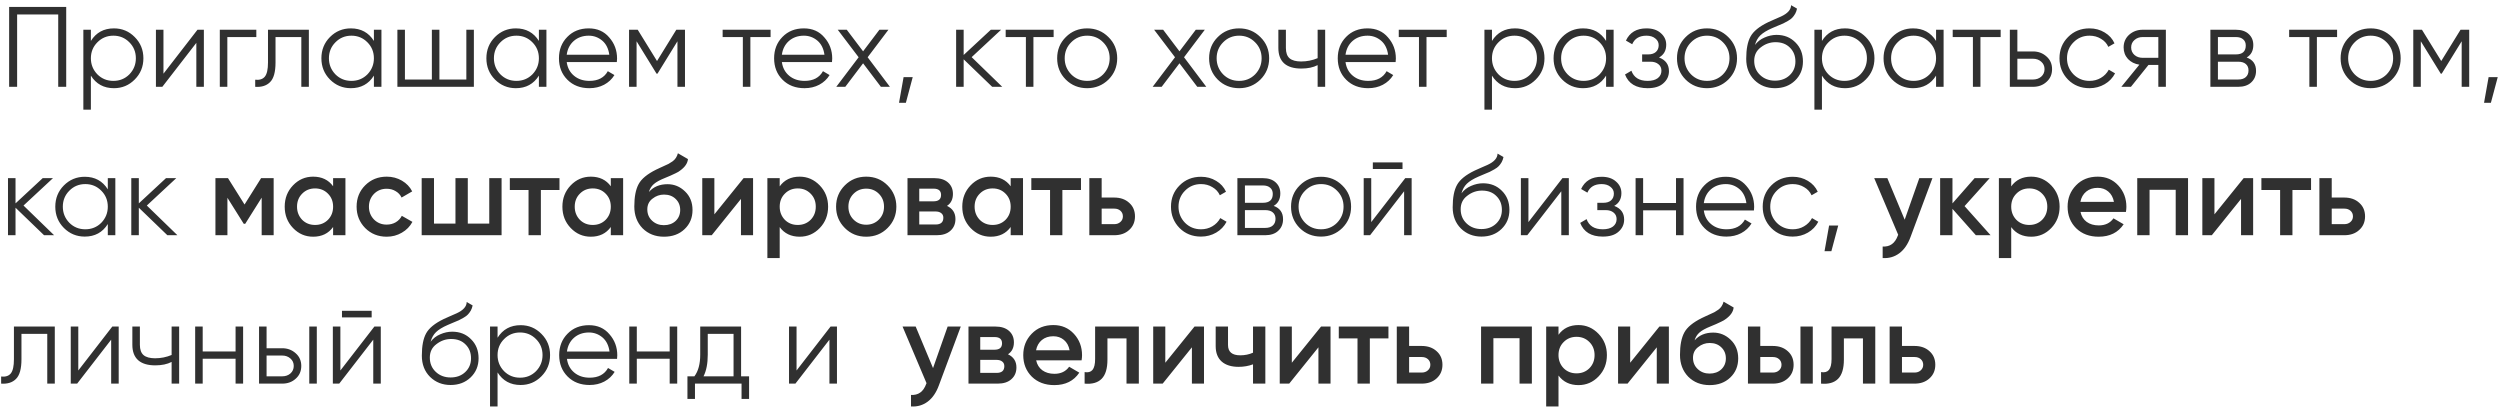 <?xml version="1.0" encoding="UTF-8"?> <svg xmlns="http://www.w3.org/2000/svg" width="438" height="72" viewBox="0 0 438 72" fill="none"> <path d="M1.6 1.211H11.6V15.211H10.2V2.531H3V15.211H1.6V1.211ZM19.963 4.971C21.39 4.971 22.603 5.478 23.603 6.491C24.616 7.505 25.123 8.745 25.123 10.211C25.123 11.678 24.616 12.918 23.603 13.931C22.603 14.944 21.39 15.451 19.963 15.451C18.19 15.451 16.843 14.718 15.923 13.251V19.211H14.603V5.211H15.923V7.171C16.843 5.705 18.19 4.971 19.963 4.971ZM17.063 13.031C17.823 13.791 18.756 14.171 19.863 14.171C20.97 14.171 21.903 13.791 22.663 13.031C23.423 12.245 23.803 11.305 23.803 10.211C23.803 9.105 23.423 8.171 22.663 7.411C21.903 6.638 20.97 6.251 19.863 6.251C18.756 6.251 17.823 6.638 17.063 7.411C16.303 8.171 15.923 9.105 15.923 10.211C15.923 11.305 16.303 12.245 17.063 13.031ZM28.638 12.911L34.598 5.211H35.718V15.211H34.398V7.511L28.438 15.211H27.318V5.211H28.638V12.911ZM38.509 5.211H44.909V6.491H39.829V15.211H38.509V5.211ZM46.952 5.211H54.112V15.211H52.792V6.491H48.272V10.951C48.272 12.618 47.952 13.764 47.312 14.391C46.685 15.018 45.818 15.291 44.712 15.211V13.971C45.485 14.051 46.052 13.864 46.412 13.411C46.772 12.958 46.952 12.138 46.952 10.951V5.211ZM65.508 7.171V5.211H66.828V15.211H65.508V13.251C64.588 14.718 63.241 15.451 61.468 15.451C60.041 15.451 58.821 14.944 57.808 13.931C56.808 12.918 56.308 11.678 56.308 10.211C56.308 8.745 56.808 7.505 57.808 6.491C58.821 5.478 60.041 4.971 61.468 4.971C63.241 4.971 64.588 5.705 65.508 7.171ZM58.768 13.031C59.528 13.791 60.461 14.171 61.568 14.171C62.675 14.171 63.608 13.791 64.368 13.031C65.128 12.245 65.508 11.305 65.508 10.211C65.508 9.105 65.128 8.171 64.368 7.411C63.608 6.638 62.675 6.251 61.568 6.251C60.461 6.251 59.528 6.638 58.768 7.411C58.008 8.171 57.628 9.105 57.628 10.211C57.628 11.305 58.008 12.245 58.768 13.031ZM81.703 13.931V5.211H83.023V15.211H69.623V5.211H70.943V13.931H75.663V5.211H76.983V13.931H81.703ZM94.414 7.171V5.211H95.734V15.211H94.414V13.251C93.494 14.718 92.147 15.451 90.374 15.451C88.947 15.451 87.727 14.944 86.714 13.931C85.714 12.918 85.214 11.678 85.214 10.211C85.214 8.745 85.714 7.505 86.714 6.491C87.727 5.478 88.947 4.971 90.374 4.971C92.147 4.971 93.494 5.705 94.414 7.171ZM87.674 13.031C88.434 13.791 89.367 14.171 90.474 14.171C91.581 14.171 92.514 13.791 93.274 13.031C94.034 12.245 94.414 11.305 94.414 10.211C94.414 9.105 94.034 8.171 93.274 7.411C92.514 6.638 91.581 6.251 90.474 6.251C89.367 6.251 88.434 6.638 87.674 7.411C86.914 8.171 86.534 9.105 86.534 10.211C86.534 11.305 86.914 12.245 87.674 13.031ZM103.149 4.971C104.642 4.971 105.836 5.498 106.729 6.551C107.649 7.591 108.109 8.825 108.109 10.251C108.109 10.318 108.096 10.524 108.069 10.871H99.289C99.422 11.871 99.849 12.671 100.569 13.271C101.289 13.871 102.189 14.171 103.269 14.171C104.789 14.171 105.862 13.604 106.489 12.471L107.649 13.151C107.209 13.871 106.602 14.438 105.829 14.851C105.069 15.251 104.209 15.451 103.249 15.451C101.676 15.451 100.396 14.958 99.409 13.971C98.422 12.985 97.929 11.731 97.929 10.211C97.929 8.705 98.416 7.458 99.389 6.471C100.362 5.471 101.616 4.971 103.149 4.971ZM103.149 6.251C102.109 6.251 101.236 6.558 100.529 7.171C99.836 7.785 99.422 8.591 99.289 9.591H106.749C106.602 8.525 106.196 7.705 105.529 7.131C104.836 6.545 104.042 6.251 103.149 6.251ZM118.489 5.211H120.009V15.211H118.689V7.231L115.189 12.911H115.029L111.529 7.231V15.211H110.209V5.211H111.729L115.109 10.691L118.489 5.211ZM126.606 5.211H135.006V6.491H131.466V15.211H130.146V6.491H126.606V5.211ZM140.844 4.971C142.338 4.971 143.531 5.498 144.424 6.551C145.344 7.591 145.804 8.825 145.804 10.251C145.804 10.318 145.791 10.524 145.764 10.871H136.984C137.118 11.871 137.544 12.671 138.264 13.271C138.984 13.871 139.884 14.171 140.964 14.171C142.484 14.171 143.558 13.604 144.184 12.471L145.344 13.151C144.904 13.871 144.298 14.438 143.524 14.851C142.764 15.251 141.904 15.451 140.944 15.451C139.371 15.451 138.091 14.958 137.104 13.971C136.118 12.985 135.624 11.731 135.624 10.211C135.624 8.705 136.111 7.458 137.084 6.471C138.058 5.471 139.311 4.971 140.844 4.971ZM140.844 6.251C139.804 6.251 138.931 6.558 138.224 7.171C137.531 7.785 137.118 8.591 136.984 9.591H144.444C144.298 8.525 143.891 7.705 143.224 7.131C142.531 6.545 141.738 6.251 140.844 6.251ZM152.013 10.031L155.913 15.211H154.333L151.213 11.091L148.093 15.211H146.513L150.433 10.031L146.773 5.211H148.353L151.213 8.991L154.073 5.211H155.653L152.013 10.031ZM158.309 13.511H159.909L158.709 18.011H157.509L158.309 13.511ZM170.233 10.011L175.593 15.211H173.833L168.833 10.391V15.211H167.513V5.211H168.833V9.631L173.593 5.211H175.393L170.233 10.011ZM176.196 5.211H184.596V6.491H181.056V15.211H179.736V6.491H176.196V5.211ZM194.194 13.951C193.167 14.951 191.927 15.451 190.474 15.451C188.994 15.451 187.747 14.951 186.734 13.951C185.721 12.938 185.214 11.691 185.214 10.211C185.214 8.731 185.721 7.491 186.734 6.491C187.747 5.478 188.994 4.971 190.474 4.971C191.941 4.971 193.181 5.478 194.194 6.491C195.221 7.491 195.734 8.731 195.734 10.211C195.734 11.678 195.221 12.925 194.194 13.951ZM187.674 13.031C188.434 13.791 189.367 14.171 190.474 14.171C191.581 14.171 192.514 13.791 193.274 13.031C194.034 12.245 194.414 11.305 194.414 10.211C194.414 9.105 194.034 8.171 193.274 7.411C192.514 6.638 191.581 6.251 190.474 6.251C189.367 6.251 188.434 6.638 187.674 7.411C186.914 8.171 186.534 9.105 186.534 10.211C186.534 11.305 186.914 12.245 187.674 13.031ZM207.443 10.031L211.343 15.211H209.763L206.643 11.091L203.523 15.211H201.943L205.863 10.031L202.203 5.211H203.783L206.643 8.991L209.503 5.211H211.083L207.443 10.031ZM220.815 13.951C219.788 14.951 218.548 15.451 217.095 15.451C215.615 15.451 214.368 14.951 213.355 13.951C212.342 12.938 211.835 11.691 211.835 10.211C211.835 8.731 212.342 7.491 213.355 6.491C214.368 5.478 215.615 4.971 217.095 4.971C218.562 4.971 219.802 5.478 220.815 6.491C221.842 7.491 222.355 8.731 222.355 10.211C222.355 11.678 221.842 12.925 220.815 13.951ZM214.295 13.031C215.055 13.791 215.988 14.171 217.095 14.171C218.202 14.171 219.135 13.791 219.895 13.031C220.655 12.245 221.035 11.305 221.035 10.211C221.035 9.105 220.655 8.171 219.895 7.411C219.135 6.638 218.202 6.251 217.095 6.251C215.988 6.251 215.055 6.638 214.295 7.411C213.535 8.171 213.155 9.105 213.155 10.211C213.155 11.305 213.535 12.245 214.295 13.031ZM230.849 10.191V5.211H232.169V15.211H230.849V11.411C230.075 11.811 229.122 12.011 227.989 12.011C226.669 12.011 225.669 11.711 224.989 11.111C224.309 10.498 223.969 9.598 223.969 8.411V5.211H225.289V8.411C225.289 9.238 225.502 9.838 225.929 10.211C226.369 10.585 227.042 10.771 227.949 10.771C228.962 10.771 229.929 10.578 230.849 10.191ZM239.594 4.971C241.088 4.971 242.281 5.498 243.174 6.551C244.094 7.591 244.554 8.825 244.554 10.251C244.554 10.318 244.541 10.524 244.514 10.871H235.734C235.868 11.871 236.294 12.671 237.014 13.271C237.734 13.871 238.634 14.171 239.714 14.171C241.234 14.171 242.308 13.604 242.934 12.471L244.094 13.151C243.654 13.871 243.048 14.438 242.274 14.851C241.514 15.251 240.654 15.451 239.694 15.451C238.121 15.451 236.841 14.958 235.854 13.971C234.868 12.985 234.374 11.731 234.374 10.211C234.374 8.705 234.861 7.458 235.834 6.471C236.808 5.471 238.061 4.971 239.594 4.971ZM239.594 6.251C238.554 6.251 237.681 6.558 236.974 7.171C236.281 7.785 235.868 8.591 235.734 9.591H243.194C243.048 8.525 242.641 7.705 241.974 7.131C241.281 6.545 240.488 6.251 239.594 6.251ZM245.063 5.211H253.463V6.491H249.923V15.211H248.603V6.491H245.063V5.211ZM265.432 4.971C266.859 4.971 268.072 5.478 269.072 6.491C270.085 7.505 270.592 8.745 270.592 10.211C270.592 11.678 270.085 12.918 269.072 13.931C268.072 14.944 266.859 15.451 265.432 15.451C263.659 15.451 262.312 14.718 261.392 13.251V19.211H260.072V5.211H261.392V7.171C262.312 5.705 263.659 4.971 265.432 4.971ZM262.532 13.031C263.292 13.791 264.225 14.171 265.332 14.171C266.439 14.171 267.372 13.791 268.132 13.031C268.892 12.245 269.272 11.305 269.272 10.211C269.272 9.105 268.892 8.171 268.132 7.411C267.372 6.638 266.439 6.251 265.332 6.251C264.225 6.251 263.292 6.638 262.532 7.411C261.772 8.171 261.392 9.105 261.392 10.211C261.392 11.305 261.772 12.245 262.532 13.031ZM281.387 7.171V5.211H282.707V15.211H281.387V13.251C280.467 14.718 279.12 15.451 277.347 15.451C275.92 15.451 274.7 14.944 273.687 13.931C272.687 12.918 272.187 11.678 272.187 10.211C272.187 8.745 272.687 7.505 273.687 6.491C274.7 5.478 275.92 4.971 277.347 4.971C279.12 4.971 280.467 5.705 281.387 7.171ZM274.647 13.031C275.407 13.791 276.34 14.171 277.447 14.171C278.553 14.171 279.487 13.791 280.247 13.031C281.007 12.245 281.387 11.305 281.387 10.211C281.387 9.105 281.007 8.171 280.247 7.411C279.487 6.638 278.553 6.251 277.447 6.251C276.34 6.251 275.407 6.638 274.647 7.411C273.887 8.171 273.507 9.105 273.507 10.211C273.507 11.305 273.887 12.245 274.647 13.031ZM290.662 10.071C291.822 10.511 292.402 11.311 292.402 12.471C292.402 13.311 292.075 14.018 291.422 14.591C290.795 15.165 289.875 15.451 288.662 15.451C286.635 15.451 285.315 14.651 284.702 13.051L285.822 12.391C286.248 13.578 287.195 14.171 288.662 14.171C289.422 14.171 290.015 14.011 290.442 13.691C290.868 13.358 291.082 12.925 291.082 12.391C291.082 11.911 290.908 11.531 290.562 11.251C290.215 10.958 289.748 10.811 289.162 10.811H287.702V9.531H288.762C289.335 9.531 289.782 9.391 290.102 9.111C290.435 8.818 290.602 8.418 290.602 7.911C290.602 7.431 290.402 7.038 290.002 6.731C289.615 6.411 289.102 6.251 288.462 6.251C287.222 6.251 286.388 6.751 285.962 7.751L284.862 7.111C285.528 5.685 286.728 4.971 288.462 4.971C289.528 4.971 290.368 5.251 290.982 5.811C291.608 6.358 291.922 7.031 291.922 7.831C291.922 8.858 291.502 9.605 290.662 10.071ZM302.788 13.951C301.761 14.951 300.521 15.451 299.068 15.451C297.588 15.451 296.341 14.951 295.328 13.951C294.314 12.938 293.808 11.691 293.808 10.211C293.808 8.731 294.314 7.491 295.328 6.491C296.341 5.478 297.588 4.971 299.068 4.971C300.534 4.971 301.774 5.478 302.788 6.491C303.814 7.491 304.328 8.731 304.328 10.211C304.328 11.678 303.814 12.925 302.788 13.951ZM296.268 13.031C297.028 13.791 297.961 14.171 299.068 14.171C300.174 14.171 301.108 13.791 301.868 13.031C302.628 12.245 303.008 11.305 303.008 10.211C303.008 9.105 302.628 8.171 301.868 7.411C301.108 6.638 300.174 6.251 299.068 6.251C297.961 6.251 297.028 6.638 296.268 7.411C295.508 8.171 295.128 9.105 295.128 10.211C295.128 11.305 295.508 12.245 296.268 13.031ZM310.977 15.451C309.55 15.451 308.35 14.978 307.377 14.031C306.417 13.071 305.937 11.831 305.937 10.311C305.937 8.605 306.19 7.298 306.697 6.391C307.203 5.471 308.23 4.638 309.777 3.891C310.27 3.665 310.657 3.491 310.937 3.371C311.403 3.185 311.77 3.025 312.037 2.891C313.197 2.358 313.783 1.698 313.797 0.911L314.837 1.511C314.77 1.845 314.663 2.145 314.517 2.411C314.343 2.705 314.17 2.938 313.997 3.111C313.837 3.285 313.583 3.471 313.237 3.671C313.01 3.805 312.737 3.951 312.417 4.111L311.417 4.531L310.477 4.931C309.557 5.331 308.87 5.751 308.417 6.191C307.977 6.618 307.663 7.178 307.477 7.871C307.903 7.298 308.463 6.865 309.157 6.571C309.85 6.265 310.55 6.111 311.257 6.111C312.59 6.111 313.69 6.551 314.557 7.431C315.437 8.298 315.877 9.411 315.877 10.771C315.877 12.118 315.41 13.238 314.477 14.131C313.557 15.011 312.39 15.451 310.977 15.451ZM308.377 13.151C309.07 13.805 309.937 14.131 310.977 14.131C312.017 14.131 312.87 13.818 313.537 13.191C314.217 12.551 314.557 11.745 314.557 10.771C314.557 9.785 314.237 8.978 313.597 8.351C312.97 7.711 312.13 7.391 311.077 7.391C310.13 7.391 309.27 7.691 308.497 8.291C307.723 8.865 307.337 9.651 307.337 10.651C307.337 11.665 307.683 12.498 308.377 13.151ZM323.244 4.971C324.671 4.971 325.884 5.478 326.884 6.491C327.898 7.505 328.404 8.745 328.404 10.211C328.404 11.678 327.898 12.918 326.884 13.931C325.884 14.944 324.671 15.451 323.244 15.451C321.471 15.451 320.124 14.718 319.204 13.251V19.211H317.884V5.211H319.204V7.171C320.124 5.705 321.471 4.971 323.244 4.971ZM320.344 13.031C321.104 13.791 322.038 14.171 323.144 14.171C324.251 14.171 325.184 13.791 325.944 13.031C326.704 12.245 327.084 11.305 327.084 10.211C327.084 9.105 326.704 8.171 325.944 7.411C325.184 6.638 324.251 6.251 323.144 6.251C322.038 6.251 321.104 6.638 320.344 7.411C319.584 8.171 319.204 9.105 319.204 10.211C319.204 11.305 319.584 12.245 320.344 13.031ZM339.199 7.171V5.211H340.519V15.211H339.199V13.251C338.279 14.718 336.933 15.451 335.159 15.451C333.733 15.451 332.513 14.944 331.499 13.931C330.499 12.918 329.999 11.678 329.999 10.211C329.999 8.745 330.499 7.505 331.499 6.491C332.513 5.478 333.733 4.971 335.159 4.971C336.933 4.971 338.279 5.705 339.199 7.171ZM332.459 13.031C333.219 13.791 334.153 14.171 335.259 14.171C336.366 14.171 337.299 13.791 338.059 13.031C338.819 12.245 339.199 11.305 339.199 10.211C339.199 9.105 338.819 8.171 338.059 7.411C337.299 6.638 336.366 6.251 335.259 6.251C334.153 6.251 333.219 6.638 332.459 7.411C331.699 8.171 331.319 9.105 331.319 10.211C331.319 11.305 331.699 12.245 332.459 13.031ZM342.114 5.211H350.514V6.491H346.974V15.211H345.654V6.491H342.114V5.211ZM353.443 9.011H356.183C357.103 9.011 357.889 9.305 358.543 9.891C359.196 10.464 359.523 11.204 359.523 12.111C359.523 13.031 359.196 13.778 358.543 14.351C357.916 14.925 357.129 15.211 356.183 15.211H352.123V5.211H353.443V9.011ZM353.443 13.931H356.183C356.756 13.931 357.236 13.764 357.623 13.431C358.009 13.085 358.203 12.645 358.203 12.111C358.203 11.578 358.009 11.145 357.623 10.811C357.236 10.464 356.756 10.291 356.183 10.291H353.443V13.931ZM366.08 15.451C364.573 15.451 363.32 14.951 362.32 13.951C361.32 12.925 360.82 11.678 360.82 10.211C360.82 8.731 361.32 7.491 362.32 6.491C363.32 5.478 364.573 4.971 366.08 4.971C367.066 4.971 367.953 5.211 368.74 5.691C369.526 6.158 370.1 6.791 370.46 7.591L369.38 8.211C369.113 7.611 368.68 7.138 368.08 6.791C367.493 6.431 366.826 6.251 366.08 6.251C364.973 6.251 364.04 6.638 363.28 7.411C362.52 8.171 362.14 9.105 362.14 10.211C362.14 11.305 362.52 12.245 363.28 13.031C364.04 13.791 364.973 14.171 366.08 14.171C366.813 14.171 367.473 13.998 368.06 13.651C368.66 13.305 369.126 12.825 369.46 12.211L370.56 12.851C370.146 13.651 369.54 14.284 368.74 14.751C367.94 15.218 367.053 15.451 366.08 15.451ZM375.399 5.211H379.459V15.211H378.139V11.371H376.419L373.339 15.211H371.659L374.819 11.331C374.006 11.211 373.339 10.878 372.819 10.331C372.313 9.771 372.059 9.098 372.059 8.311C372.059 7.418 372.379 6.678 373.019 6.091C373.686 5.505 374.479 5.211 375.399 5.211ZM375.399 10.131H378.139V6.491H375.399C374.826 6.491 374.346 6.665 373.959 7.011C373.573 7.345 373.379 7.778 373.379 8.311C373.379 8.845 373.573 9.285 373.959 9.631C374.346 9.965 374.826 10.131 375.399 10.131ZM393.619 10.071C394.713 10.471 395.259 11.251 395.259 12.411C395.259 13.238 394.979 13.911 394.419 14.431C393.873 14.951 393.106 15.211 392.119 15.211H387.259V5.211H391.719C392.679 5.211 393.426 5.458 393.959 5.951C394.506 6.445 394.779 7.091 394.779 7.891C394.779 8.891 394.393 9.618 393.619 10.071ZM391.719 6.491H388.579V9.531H391.719C392.879 9.531 393.459 9.011 393.459 7.971C393.459 7.505 393.306 7.145 392.999 6.891C392.706 6.625 392.279 6.491 391.719 6.491ZM388.579 13.931H392.119C392.706 13.931 393.153 13.791 393.459 13.511C393.779 13.231 393.939 12.838 393.939 12.331C393.939 11.851 393.779 11.478 393.459 11.211C393.153 10.944 392.706 10.811 392.119 10.811H388.579V13.931ZM401.059 5.211H409.459V6.491H405.919V15.211H404.599V6.491H401.059V5.211ZM419.057 13.951C418.031 14.951 416.791 15.451 415.337 15.451C413.857 15.451 412.611 14.951 411.597 13.951C410.584 12.938 410.077 11.691 410.077 10.211C410.077 8.731 410.584 7.491 411.597 6.491C412.611 5.478 413.857 4.971 415.337 4.971C416.804 4.971 418.044 5.478 419.057 6.491C420.084 7.491 420.597 8.731 420.597 10.211C420.597 11.678 420.084 12.925 419.057 13.951ZM412.537 13.031C413.297 13.791 414.231 14.171 415.337 14.171C416.444 14.171 417.377 13.791 418.137 13.031C418.897 12.245 419.277 11.305 419.277 10.211C419.277 9.105 418.897 8.171 418.137 7.411C417.377 6.638 416.444 6.251 415.337 6.251C414.231 6.251 413.297 6.638 412.537 7.411C411.777 8.171 411.397 9.105 411.397 10.211C411.397 11.305 411.777 12.245 412.537 13.031ZM431.086 5.211H432.606V15.211H431.286V7.231L427.786 12.911H427.626L424.126 7.231V15.211H422.806V5.211H424.326L427.706 10.691L431.086 5.211ZM436.004 13.511H437.604L436.404 18.011H435.204L436.004 13.511ZM4.12 36.011L9.48 41.211H7.72L2.72 36.391V41.211H1.4V31.211H2.72V35.631L7.48 31.211H9.28L4.12 36.011ZM18.887 33.171V31.211H20.207V41.211H18.887V39.251C17.967 40.718 16.62 41.451 14.847 41.451C13.42 41.451 12.2 40.944 11.187 39.931C10.187 38.918 9.687 37.678 9.687 36.211C9.687 34.745 10.187 33.505 11.187 32.491C12.2 31.478 13.42 30.971 14.847 30.971C16.62 30.971 17.967 31.704 18.887 33.171ZM12.147 39.031C12.907 39.791 13.84 40.171 14.947 40.171C16.053 40.171 16.987 39.791 17.747 39.031C18.507 38.245 18.887 37.304 18.887 36.211C18.887 35.105 18.507 34.171 17.747 33.411C16.987 32.638 16.053 32.251 14.947 32.251C13.84 32.251 12.907 32.638 12.147 33.411C11.387 34.171 11.007 35.105 11.007 36.211C11.007 37.304 11.387 38.245 12.147 39.031ZM25.722 36.011L31.082 41.211H29.322L24.322 36.391V41.211H23.002V31.211H24.322V35.631L29.082 31.211H30.882L25.722 36.011ZM45.744 31.211H47.944V41.211H45.844V34.631L42.964 39.211H42.704L39.844 34.651V41.211H37.744V31.211H39.944L42.844 35.831L45.744 31.211ZM58.36 32.631V31.211H60.52V41.211H58.36V39.771C57.546 40.904 56.38 41.471 54.86 41.471C53.486 41.471 52.313 40.965 51.34 39.951C50.366 38.938 49.88 37.691 49.88 36.211C49.88 34.731 50.366 33.484 51.34 32.471C52.313 31.458 53.486 30.951 54.86 30.951C56.38 30.951 57.546 31.511 58.36 32.631ZM52.94 38.511C53.54 39.111 54.293 39.411 55.2 39.411C56.106 39.411 56.86 39.111 57.46 38.511C58.06 37.898 58.36 37.131 58.36 36.211C58.36 35.291 58.06 34.531 57.46 33.931C56.86 33.318 56.106 33.011 55.2 33.011C54.293 33.011 53.54 33.318 52.94 33.931C52.34 34.531 52.04 35.291 52.04 36.211C52.04 37.118 52.34 37.885 52.94 38.511ZM67.757 41.471C66.251 41.471 64.991 40.965 63.977 39.951C62.977 38.925 62.477 37.678 62.477 36.211C62.477 34.718 62.977 33.471 63.977 32.471C64.991 31.458 66.251 30.951 67.757 30.951C68.731 30.951 69.617 31.184 70.417 31.651C71.217 32.118 71.817 32.745 72.217 33.531L70.357 34.611C70.131 34.131 69.784 33.758 69.317 33.491C68.864 33.211 68.337 33.071 67.737 33.071C66.857 33.071 66.117 33.371 65.517 33.971C64.931 34.584 64.637 35.331 64.637 36.211C64.637 37.091 64.931 37.838 65.517 38.451C66.117 39.051 66.857 39.351 67.737 39.351C68.324 39.351 68.851 39.218 69.317 38.951C69.797 38.671 70.157 38.291 70.397 37.811L72.257 38.871C71.831 39.671 71.211 40.304 70.397 40.771C69.597 41.238 68.717 41.471 67.757 41.471ZM85.717 39.171V31.211H87.877V41.211H73.877V31.211H76.037V39.171H79.797V31.211H81.957V39.171H85.717ZM89.321 31.211H98.021V33.291H94.761V41.211H92.601V33.291H89.321V31.211ZM107.012 32.631V31.211H109.172V41.211H107.012V39.771C106.199 40.904 105.032 41.471 103.512 41.471C102.139 41.471 100.965 40.965 99.992 39.951C99.019 38.938 98.532 37.691 98.532 36.211C98.532 34.731 99.019 33.484 99.992 32.471C100.965 31.458 102.139 30.951 103.512 30.951C105.032 30.951 106.199 31.511 107.012 32.631ZM101.592 38.511C102.192 39.111 102.945 39.411 103.852 39.411C104.759 39.411 105.512 39.111 106.112 38.511C106.712 37.898 107.012 37.131 107.012 36.211C107.012 35.291 106.712 34.531 106.112 33.931C105.512 33.318 104.759 33.011 103.852 33.011C102.945 33.011 102.192 33.318 101.592 33.931C100.992 34.531 100.692 35.291 100.692 36.211C100.692 37.118 100.992 37.885 101.592 38.511ZM116.33 41.471C114.81 41.471 113.556 40.978 112.57 39.991C111.61 38.991 111.13 37.718 111.13 36.171C111.13 34.491 111.383 33.184 111.89 32.251C112.383 31.331 113.41 30.485 114.97 29.711C115.023 29.684 115.11 29.645 115.23 29.591C115.363 29.524 115.503 29.458 115.65 29.391C115.796 29.325 115.943 29.258 116.09 29.191C116.65 28.938 116.996 28.778 117.13 28.711C117.21 28.671 117.443 28.524 117.83 28.271C118.296 27.938 118.61 27.465 118.77 26.851L120.53 27.871C120.463 28.605 120.003 29.278 119.15 29.891C119.003 30.024 118.73 30.184 118.33 30.371L117.47 30.771L116.47 31.191C115.603 31.538 114.963 31.891 114.55 32.251C114.136 32.611 113.85 33.071 113.69 33.631C114.49 32.724 115.576 32.271 116.95 32.271C118.123 32.271 119.143 32.691 120.01 33.531C120.89 34.371 121.33 35.458 121.33 36.791C121.33 38.151 120.863 39.271 119.93 40.151C119.01 41.031 117.81 41.471 116.33 41.471ZM116.31 39.451C117.15 39.451 117.836 39.205 118.37 38.711C118.903 38.205 119.17 37.565 119.17 36.791C119.17 36.005 118.903 35.358 118.37 34.851C117.85 34.344 117.17 34.091 116.33 34.091C115.583 34.091 114.91 34.331 114.31 34.811C113.71 35.264 113.41 35.891 113.41 36.691C113.41 37.491 113.69 38.151 114.25 38.671C114.81 39.191 115.496 39.451 116.31 39.451ZM125.157 37.551L130.277 31.211H131.937V41.211H129.817V34.851L124.697 41.211H123.037V31.211H125.157V37.551ZM140.104 30.951C141.464 30.951 142.637 31.465 143.624 32.491C144.597 33.505 145.084 34.745 145.084 36.211C145.084 37.691 144.597 38.938 143.624 39.951C142.65 40.965 141.477 41.471 140.104 41.471C138.597 41.471 137.43 40.911 136.604 39.791V45.211H134.444V31.211H136.604V32.651C137.417 31.518 138.584 30.951 140.104 30.951ZM137.504 38.511C138.104 39.111 138.857 39.411 139.764 39.411C140.67 39.411 141.424 39.111 142.024 38.511C142.624 37.898 142.924 37.131 142.924 36.211C142.924 35.291 142.624 34.531 142.024 33.931C141.424 33.318 140.67 33.011 139.764 33.011C138.857 33.011 138.104 33.318 137.504 33.931C136.904 34.531 136.604 35.291 136.604 36.211C136.604 37.118 136.904 37.885 137.504 38.511ZM155.501 39.951C154.488 40.965 153.241 41.471 151.761 41.471C150.281 41.471 149.035 40.965 148.021 39.951C146.995 38.925 146.481 37.678 146.481 36.211C146.481 34.745 146.995 33.498 148.021 32.471C149.035 31.458 150.281 30.951 151.761 30.951C153.241 30.951 154.488 31.458 155.501 32.471C156.528 33.498 157.041 34.745 157.041 36.211C157.041 37.678 156.528 38.925 155.501 39.951ZM148.641 36.211C148.641 37.118 148.941 37.871 149.541 38.471C150.141 39.071 150.881 39.371 151.761 39.371C152.641 39.371 153.381 39.071 153.981 38.471C154.581 37.871 154.881 37.118 154.881 36.211C154.881 35.304 154.581 34.551 153.981 33.951C153.381 33.351 152.641 33.051 151.761 33.051C150.881 33.051 150.141 33.351 149.541 33.951C148.941 34.551 148.641 35.304 148.641 36.211ZM165.914 36.071C166.901 36.538 167.394 37.304 167.394 38.371C167.394 39.224 167.101 39.911 166.514 40.431C165.941 40.951 165.141 41.211 164.114 41.211H158.994V31.211H163.714C164.728 31.211 165.521 31.465 166.094 31.971C166.668 32.478 166.954 33.145 166.954 33.971C166.954 34.918 166.608 35.618 165.914 36.071ZM163.554 33.051H161.054V35.271H163.554C164.434 35.271 164.874 34.898 164.874 34.151C164.874 33.418 164.434 33.051 163.554 33.051ZM161.054 39.331H163.914C164.821 39.331 165.274 38.938 165.274 38.151C165.274 37.804 165.154 37.538 164.914 37.351C164.674 37.151 164.341 37.051 163.914 37.051H161.054V39.331ZM177.071 32.631V31.211H179.231V41.211H177.071V39.771C176.257 40.904 175.091 41.471 173.571 41.471C172.197 41.471 171.024 40.965 170.051 39.951C169.077 38.938 168.591 37.691 168.591 36.211C168.591 34.731 169.077 33.484 170.051 32.471C171.024 31.458 172.197 30.951 173.571 30.951C175.091 30.951 176.257 31.511 177.071 32.631ZM171.651 38.511C172.251 39.111 173.004 39.411 173.911 39.411C174.817 39.411 175.571 39.111 176.171 38.511C176.771 37.898 177.071 37.131 177.071 36.211C177.071 35.291 176.771 34.531 176.171 33.931C175.571 33.318 174.817 33.011 173.911 33.011C173.004 33.011 172.251 33.318 171.651 33.931C171.051 34.531 170.751 35.291 170.751 36.211C170.751 37.118 171.051 37.885 171.651 38.511ZM180.688 31.211H189.388V33.291H186.128V41.211H183.968V33.291H180.688V31.211ZM193.01 34.611H195.21C196.29 34.611 197.163 34.918 197.83 35.531C198.51 36.131 198.85 36.925 198.85 37.911C198.85 38.885 198.51 39.678 197.83 40.291C197.163 40.904 196.29 41.211 195.21 41.211H190.85V31.211H193.01V34.611ZM193.01 39.271H195.23C195.657 39.271 196.01 39.145 196.29 38.891C196.583 38.638 196.73 38.311 196.73 37.911C196.73 37.511 196.59 37.184 196.31 36.931C196.03 36.678 195.67 36.551 195.23 36.551H193.01V39.271ZM210.415 41.451C208.909 41.451 207.655 40.951 206.655 39.951C205.655 38.925 205.155 37.678 205.155 36.211C205.155 34.731 205.655 33.491 206.655 32.491C207.655 31.478 208.909 30.971 210.415 30.971C211.402 30.971 212.289 31.211 213.075 31.691C213.862 32.158 214.435 32.791 214.795 33.591L213.715 34.211C213.449 33.611 213.015 33.138 212.415 32.791C211.829 32.431 211.162 32.251 210.415 32.251C209.309 32.251 208.375 32.638 207.615 33.411C206.855 34.171 206.475 35.105 206.475 36.211C206.475 37.304 206.855 38.245 207.615 39.031C208.375 39.791 209.309 40.171 210.415 40.171C211.149 40.171 211.809 39.998 212.395 39.651C212.995 39.304 213.462 38.825 213.795 38.211L214.895 38.851C214.482 39.651 213.875 40.285 213.075 40.751C212.275 41.218 211.389 41.451 210.415 41.451ZM223.151 36.071C224.244 36.471 224.791 37.251 224.791 38.411C224.791 39.238 224.511 39.911 223.951 40.431C223.404 40.951 222.637 41.211 221.651 41.211H216.791V31.211H221.251C222.211 31.211 222.957 31.458 223.491 31.951C224.037 32.444 224.311 33.091 224.311 33.891C224.311 34.891 223.924 35.618 223.151 36.071ZM221.251 32.491H218.111V35.531H221.251C222.411 35.531 222.991 35.011 222.991 33.971C222.991 33.505 222.837 33.145 222.531 32.891C222.237 32.624 221.811 32.491 221.251 32.491ZM218.111 39.931H221.651C222.237 39.931 222.684 39.791 222.991 39.511C223.311 39.231 223.471 38.838 223.471 38.331C223.471 37.851 223.311 37.478 222.991 37.211C222.684 36.944 222.237 36.811 221.651 36.811H218.111V39.931ZM235.171 39.951C234.144 40.951 232.904 41.451 231.451 41.451C229.971 41.451 228.724 40.951 227.711 39.951C226.697 38.938 226.191 37.691 226.191 36.211C226.191 34.731 226.697 33.491 227.711 32.491C228.724 31.478 229.971 30.971 231.451 30.971C232.917 30.971 234.157 31.478 235.171 32.491C236.197 33.491 236.711 34.731 236.711 36.211C236.711 37.678 236.197 38.925 235.171 39.951ZM228.651 39.031C229.411 39.791 230.344 40.171 231.451 40.171C232.557 40.171 233.491 39.791 234.251 39.031C235.011 38.245 235.391 37.304 235.391 36.211C235.391 35.105 235.011 34.171 234.251 33.411C233.491 32.638 232.557 32.251 231.451 32.251C230.344 32.251 229.411 32.638 228.651 33.411C227.891 34.171 227.511 35.105 227.511 36.211C227.511 37.304 227.891 38.245 228.651 39.031ZM245.72 29.611H240.52V28.451H245.72V29.611ZM240.24 38.911L246.2 31.211H247.32V41.211H246V33.511L240.04 41.211H238.92V31.211H240.24V38.911ZM259.551 41.451C258.124 41.451 256.924 40.978 255.951 40.031C254.991 39.071 254.511 37.831 254.511 36.311C254.511 34.605 254.764 33.298 255.271 32.391C255.778 31.471 256.804 30.638 258.351 29.891C258.844 29.665 259.231 29.491 259.511 29.371C259.978 29.184 260.344 29.024 260.611 28.891C261.771 28.358 262.358 27.698 262.371 26.911L263.411 27.511C263.344 27.845 263.238 28.145 263.091 28.411C262.918 28.704 262.744 28.938 262.571 29.111C262.411 29.285 262.158 29.471 261.811 29.671C261.584 29.805 261.311 29.951 260.991 30.111L259.991 30.531L259.051 30.931C258.131 31.331 257.444 31.751 256.991 32.191C256.551 32.618 256.238 33.178 256.051 33.871C256.478 33.298 257.038 32.864 257.731 32.571C258.424 32.264 259.124 32.111 259.831 32.111C261.164 32.111 262.264 32.551 263.131 33.431C264.011 34.298 264.451 35.411 264.451 36.771C264.451 38.118 263.984 39.238 263.051 40.131C262.131 41.011 260.964 41.451 259.551 41.451ZM256.951 39.151C257.644 39.804 258.511 40.131 259.551 40.131C260.591 40.131 261.444 39.818 262.111 39.191C262.791 38.551 263.131 37.745 263.131 36.771C263.131 35.785 262.811 34.978 262.171 34.351C261.544 33.711 260.704 33.391 259.651 33.391C258.704 33.391 257.844 33.691 257.071 34.291C256.298 34.864 255.911 35.651 255.911 36.651C255.911 37.664 256.258 38.498 256.951 39.151ZM267.779 38.911L273.739 31.211H274.859V41.211H273.539V33.511L267.579 41.211H266.459V31.211H267.779V38.911ZM282.81 36.071C283.97 36.511 284.55 37.311 284.55 38.471C284.55 39.311 284.223 40.018 283.57 40.591C282.943 41.164 282.023 41.451 280.81 41.451C278.783 41.451 277.463 40.651 276.85 39.051L277.97 38.391C278.397 39.578 279.343 40.171 280.81 40.171C281.57 40.171 282.163 40.011 282.59 39.691C283.017 39.358 283.23 38.925 283.23 38.391C283.23 37.911 283.057 37.531 282.71 37.251C282.363 36.958 281.897 36.811 281.31 36.811H279.85V35.531H280.91C281.483 35.531 281.93 35.391 282.25 35.111C282.583 34.818 282.75 34.418 282.75 33.911C282.75 33.431 282.55 33.038 282.15 32.731C281.763 32.411 281.25 32.251 280.61 32.251C279.37 32.251 278.537 32.751 278.11 33.751L277.01 33.111C277.677 31.684 278.877 30.971 280.61 30.971C281.677 30.971 282.517 31.251 283.13 31.811C283.757 32.358 284.07 33.031 284.07 33.831C284.07 34.858 283.65 35.605 282.81 36.071ZM293.636 35.571V31.211H294.956V41.211H293.636V36.851H287.876V41.211H286.556V31.211H287.876V35.571H293.636ZM302.368 30.971C303.861 30.971 305.054 31.498 305.948 32.551C306.868 33.591 307.328 34.825 307.328 36.251C307.328 36.318 307.314 36.525 307.288 36.871H298.508C298.641 37.871 299.068 38.671 299.788 39.271C300.508 39.871 301.408 40.171 302.488 40.171C304.008 40.171 305.081 39.605 305.708 38.471L306.868 39.151C306.428 39.871 305.821 40.438 305.048 40.851C304.288 41.251 303.428 41.451 302.468 41.451C300.894 41.451 299.614 40.958 298.628 39.971C297.641 38.984 297.148 37.731 297.148 36.211C297.148 34.705 297.634 33.458 298.608 32.471C299.581 31.471 300.834 30.971 302.368 30.971ZM302.368 32.251C301.328 32.251 300.454 32.558 299.748 33.171C299.054 33.785 298.641 34.591 298.508 35.591H305.968C305.821 34.525 305.414 33.705 304.748 33.131C304.054 32.544 303.261 32.251 302.368 32.251ZM314.087 41.451C312.581 41.451 311.327 40.951 310.327 39.951C309.327 38.925 308.827 37.678 308.827 36.211C308.827 34.731 309.327 33.491 310.327 32.491C311.327 31.478 312.581 30.971 314.087 30.971C315.074 30.971 315.961 31.211 316.747 31.691C317.534 32.158 318.107 32.791 318.467 33.591L317.387 34.211C317.121 33.611 316.687 33.138 316.087 32.791C315.501 32.431 314.834 32.251 314.087 32.251C312.981 32.251 312.047 32.638 311.287 33.411C310.527 34.171 310.147 35.105 310.147 36.211C310.147 37.304 310.527 38.245 311.287 39.031C312.047 39.791 312.981 40.171 314.087 40.171C314.821 40.171 315.481 39.998 316.067 39.651C316.667 39.304 317.134 38.825 317.467 38.211L318.567 38.851C318.154 39.651 317.547 40.285 316.747 40.751C315.947 41.218 315.061 41.451 314.087 41.451ZM320.457 39.511H322.057L320.857 44.011H319.657L320.457 39.511ZM333.702 38.491L336.262 31.211H338.562L334.722 41.531C334.255 42.798 333.602 43.745 332.762 44.371C331.922 44.998 330.948 45.278 329.842 45.211V43.191C331.122 43.271 332.008 42.631 332.502 41.271L332.562 41.131L328.362 31.211H330.662L333.702 38.491ZM344.192 36.111L348.752 41.211H346.172L342.072 36.591V41.211H339.912V31.211H342.072V35.631L345.952 31.211H348.592L344.192 36.111ZM355.865 30.951C357.225 30.951 358.399 31.465 359.385 32.491C360.359 33.505 360.845 34.745 360.845 36.211C360.845 37.691 360.359 38.938 359.385 39.951C358.412 40.965 357.239 41.471 355.865 41.471C354.359 41.471 353.192 40.911 352.365 39.791V45.211H350.205V31.211H352.365V32.651C353.179 31.518 354.345 30.951 355.865 30.951ZM353.265 38.511C353.865 39.111 354.619 39.411 355.525 39.411C356.432 39.411 357.185 39.111 357.785 38.511C358.385 37.898 358.685 37.131 358.685 36.211C358.685 35.291 358.385 34.531 357.785 33.931C357.185 33.318 356.432 33.011 355.525 33.011C354.619 33.011 353.865 33.318 353.265 33.931C352.665 34.531 352.365 35.291 352.365 36.211C352.365 37.118 352.665 37.885 353.265 38.511ZM372.463 37.131H364.503C364.663 37.878 365.023 38.458 365.583 38.871C366.156 39.285 366.863 39.491 367.703 39.491C368.836 39.491 369.696 39.078 370.283 38.251L372.063 39.291C371.09 40.745 369.63 41.471 367.683 41.471C366.07 41.471 364.756 40.978 363.743 39.991C362.743 38.991 362.243 37.731 362.243 36.211C362.243 34.731 362.736 33.484 363.723 32.471C364.696 31.458 365.963 30.951 367.523 30.951C368.976 30.951 370.176 31.465 371.123 32.491C372.07 33.518 372.543 34.764 372.543 36.231C372.543 36.498 372.516 36.798 372.463 37.131ZM364.483 35.371H370.363C370.216 34.584 369.883 33.978 369.363 33.551C368.856 33.124 368.236 32.911 367.503 32.911C366.703 32.911 366.036 33.131 365.503 33.571C364.97 34.011 364.63 34.611 364.483 35.371ZM374.444 31.211H383.344V41.211H381.184V33.251H376.604V41.211H374.444V31.211ZM387.97 37.551L393.09 31.211H394.75V41.211H392.63V34.851L387.51 41.211H385.85V31.211H387.97V37.551ZM396.196 31.211H404.896V33.291H401.636V41.211H399.476V33.291H396.196V31.211ZM408.518 34.611H410.718C411.798 34.611 412.671 34.918 413.338 35.531C414.018 36.131 414.358 36.925 414.358 37.911C414.358 38.885 414.018 39.678 413.338 40.291C412.671 40.904 411.798 41.211 410.718 41.211H406.358V31.211H408.518V34.611ZM408.518 39.271H410.738C411.164 39.271 411.518 39.145 411.798 38.891C412.091 38.638 412.238 38.311 412.238 37.911C412.238 37.511 412.098 37.184 411.818 36.931C411.538 36.678 411.178 36.551 410.738 36.551H408.518V39.271ZM2.44 57.211H9.6V67.211H8.28V58.491H3.76V62.951C3.76 64.618 3.44 65.764 2.8 66.391C2.173 67.018 1.307 67.291 0.2 67.211V65.971C0.973 66.051 1.54 65.865 1.9 65.411C2.26 64.958 2.44 64.138 2.44 62.951V57.211ZM13.716 64.911L19.676 57.211H20.796V67.211H19.476V59.511L13.516 67.211H12.396V57.211H13.716V64.911ZM30.067 62.191V57.211H31.387V67.211H30.067V63.411C29.294 63.811 28.341 64.011 27.207 64.011C25.887 64.011 24.887 63.711 24.207 63.111C23.527 62.498 23.188 61.598 23.188 60.411V57.211H24.508V60.411C24.508 61.238 24.721 61.838 25.148 62.211C25.587 62.584 26.261 62.771 27.168 62.771C28.181 62.771 29.148 62.578 30.067 62.191ZM41.273 61.571V57.211H42.593V67.211H41.273V62.851H35.513V67.211H34.193V57.211H35.513V61.571H41.273ZM46.704 61.011H49.444C50.364 61.011 51.151 61.304 51.804 61.891C52.458 62.465 52.784 63.205 52.784 64.111C52.784 65.031 52.458 65.778 51.804 66.351C51.178 66.924 50.391 67.211 49.444 67.211H45.384V57.211H46.704V61.011ZM54.184 67.211V57.211H55.504V67.211H54.184ZM46.704 65.931H49.444C50.018 65.931 50.498 65.764 50.884 65.431C51.271 65.085 51.464 64.644 51.464 64.111C51.464 63.578 51.271 63.145 50.884 62.811C50.498 62.465 50.018 62.291 49.444 62.291H46.704V65.931ZM65.114 55.611H59.914V54.451H65.114V55.611ZM59.634 64.911L65.594 57.211H66.714V67.211H65.394V59.511L59.434 67.211H58.314V57.211H59.634V64.911ZM78.945 67.451C77.519 67.451 76.319 66.978 75.346 66.031C74.385 65.071 73.906 63.831 73.906 62.311C73.906 60.605 74.159 59.298 74.665 58.391C75.172 57.471 76.199 56.638 77.746 55.891C78.239 55.664 78.626 55.491 78.906 55.371C79.372 55.184 79.739 55.025 80.005 54.891C81.165 54.358 81.752 53.698 81.766 52.911L82.805 53.511C82.739 53.844 82.632 54.145 82.486 54.411C82.312 54.705 82.139 54.938 81.966 55.111C81.805 55.285 81.552 55.471 81.206 55.671C80.979 55.804 80.706 55.951 80.385 56.111L79.385 56.531L78.445 56.931C77.525 57.331 76.839 57.751 76.385 58.191C75.945 58.618 75.632 59.178 75.445 59.871C75.872 59.298 76.432 58.864 77.126 58.571C77.819 58.264 78.519 58.111 79.225 58.111C80.559 58.111 81.659 58.551 82.525 59.431C83.406 60.298 83.846 61.411 83.846 62.771C83.846 64.118 83.379 65.238 82.445 66.131C81.525 67.011 80.359 67.451 78.945 67.451ZM76.346 65.151C77.039 65.805 77.906 66.131 78.945 66.131C79.986 66.131 80.839 65.818 81.505 65.191C82.186 64.551 82.525 63.745 82.525 62.771C82.525 61.785 82.206 60.978 81.566 60.351C80.939 59.711 80.099 59.391 79.046 59.391C78.099 59.391 77.239 59.691 76.466 60.291C75.692 60.864 75.305 61.651 75.305 62.651C75.305 63.664 75.652 64.498 76.346 65.151ZM91.213 56.971C92.64 56.971 93.853 57.478 94.853 58.491C95.867 59.505 96.373 60.745 96.373 62.211C96.373 63.678 95.867 64.918 94.853 65.931C93.853 66.945 92.64 67.451 91.213 67.451C89.44 67.451 88.093 66.718 87.173 65.251V71.211H85.853V57.211H87.173V59.171C88.093 57.705 89.44 56.971 91.213 56.971ZM88.313 65.031C89.073 65.791 90.007 66.171 91.113 66.171C92.22 66.171 93.153 65.791 93.913 65.031C94.673 64.245 95.053 63.304 95.053 62.211C95.053 61.105 94.673 60.171 93.913 59.411C93.153 58.638 92.22 58.251 91.113 58.251C90.007 58.251 89.073 58.638 88.313 59.411C87.553 60.171 87.173 61.105 87.173 62.211C87.173 63.304 87.553 64.245 88.313 65.031ZM103.188 56.971C104.681 56.971 105.875 57.498 106.768 58.551C107.688 59.591 108.148 60.825 108.148 62.251C108.148 62.318 108.135 62.525 108.108 62.871H99.328C99.461 63.871 99.888 64.671 100.608 65.271C101.328 65.871 102.228 66.171 103.308 66.171C104.828 66.171 105.901 65.605 106.528 64.471L107.688 65.151C107.248 65.871 106.641 66.438 105.868 66.851C105.108 67.251 104.248 67.451 103.288 67.451C101.715 67.451 100.435 66.958 99.448 65.971C98.461 64.984 97.968 63.731 97.968 62.211C97.968 60.705 98.455 59.458 99.428 58.471C100.401 57.471 101.655 56.971 103.188 56.971ZM103.188 58.251C102.148 58.251 101.275 58.558 100.568 59.171C99.875 59.785 99.461 60.591 99.328 61.591H106.788C106.641 60.525 106.235 59.705 105.568 59.131C104.875 58.544 104.081 58.251 103.188 58.251ZM117.328 61.571V57.211H118.648V67.211H117.328V62.851H111.568V67.211H110.248V57.211H111.568V61.571H117.328ZM129.839 57.211V65.931H131.239V69.891H129.919V67.211H121.759V69.891H120.439V65.931H121.659C122.339 65.025 122.679 63.764 122.679 62.151V57.211H129.839ZM123.259 65.931H128.519V58.491H123.999V62.151C123.999 63.698 123.752 64.958 123.259 65.931ZM139.556 64.911L145.516 57.211H146.636V67.211H145.316V59.511L139.356 67.211H138.236V57.211H139.556V64.911ZM163.467 64.491L166.027 57.211H168.327L164.487 67.531C164.021 68.798 163.367 69.745 162.527 70.371C161.687 70.998 160.714 71.278 159.607 71.211V69.191C160.887 69.271 161.774 68.631 162.267 67.271L162.327 67.131L158.127 57.211H160.427L163.467 64.491ZM176.598 62.071C177.585 62.538 178.078 63.304 178.078 64.371C178.078 65.225 177.785 65.911 177.198 66.431C176.625 66.951 175.825 67.211 174.798 67.211H169.678V57.211H174.398C175.411 57.211 176.205 57.465 176.778 57.971C177.351 58.478 177.638 59.145 177.638 59.971C177.638 60.918 177.291 61.618 176.598 62.071ZM174.238 59.051H171.738V61.271H174.238C175.118 61.271 175.558 60.898 175.558 60.151C175.558 59.418 175.118 59.051 174.238 59.051ZM171.738 65.331H174.598C175.505 65.331 175.958 64.938 175.958 64.151C175.958 63.804 175.838 63.538 175.598 63.351C175.358 63.151 175.025 63.051 174.598 63.051H171.738V65.331ZM189.494 63.131H181.534C181.694 63.878 182.054 64.458 182.614 64.871C183.188 65.284 183.894 65.491 184.734 65.491C185.868 65.491 186.728 65.078 187.314 64.251L189.094 65.291C188.121 66.745 186.661 67.471 184.714 67.471C183.101 67.471 181.788 66.978 180.774 65.991C179.774 64.991 179.274 63.731 179.274 62.211C179.274 60.731 179.768 59.484 180.754 58.471C181.728 57.458 182.994 56.951 184.554 56.951C186.008 56.951 187.208 57.465 188.154 58.491C189.101 59.518 189.574 60.764 189.574 62.231C189.574 62.498 189.548 62.798 189.494 63.131ZM181.514 61.371H187.394C187.248 60.584 186.914 59.978 186.394 59.551C185.888 59.124 185.268 58.911 184.534 58.911C183.734 58.911 183.068 59.131 182.534 59.571C182.001 60.011 181.661 60.611 181.514 61.371ZM191.864 57.211H199.524V67.211H197.364V59.291H194.024V63.011C194.024 64.571 193.684 65.691 193.004 66.371C192.324 67.051 191.331 67.331 190.024 67.211V65.191C190.638 65.298 191.098 65.171 191.404 64.811C191.711 64.438 191.864 63.804 191.864 62.911V57.211ZM204.161 63.551L209.281 57.211H210.941V67.211H208.821V60.851L203.701 67.211H202.041V57.211H204.161V63.551ZM219.528 61.791V57.211H221.688V67.211H219.528V63.831C218.741 64.124 217.901 64.271 217.008 64.271C215.741 64.271 214.754 63.965 214.048 63.351C213.341 62.724 212.988 61.825 212.988 60.651V57.211H215.148V60.451C215.148 61.651 215.861 62.251 217.288 62.251C218.101 62.251 218.848 62.098 219.528 61.791ZM226.329 63.551L231.449 57.211H233.109V67.211H230.989V60.851L225.869 67.211H224.209V57.211H226.329V63.551ZM234.555 57.211H243.255V59.291H239.995V67.211H237.835V59.291H234.555V57.211ZM246.877 60.611H249.077C250.157 60.611 251.03 60.918 251.697 61.531C252.377 62.131 252.717 62.925 252.717 63.911C252.717 64.885 252.377 65.678 251.697 66.291C251.03 66.904 250.157 67.211 249.077 67.211H244.717V57.211H246.877V60.611ZM246.877 65.271H249.097C249.524 65.271 249.877 65.144 250.157 64.891C250.45 64.638 250.597 64.311 250.597 63.911C250.597 63.511 250.457 63.184 250.177 62.931C249.897 62.678 249.537 62.551 249.097 62.551H246.877V65.271ZM259.483 57.211H268.383V67.211H266.223V59.251H261.643V67.211H259.483V57.211ZM276.549 56.951C277.909 56.951 279.082 57.465 280.069 58.491C281.042 59.505 281.529 60.745 281.529 62.211C281.529 63.691 281.042 64.938 280.069 65.951C279.096 66.965 277.922 67.471 276.549 67.471C275.042 67.471 273.876 66.911 273.049 65.791V71.211H270.889V57.211H273.049V58.651C273.862 57.518 275.029 56.951 276.549 56.951ZM273.949 64.511C274.549 65.111 275.302 65.411 276.209 65.411C277.116 65.411 277.869 65.111 278.469 64.511C279.069 63.898 279.369 63.131 279.369 62.211C279.369 61.291 279.069 60.531 278.469 59.931C277.869 59.318 277.116 59.011 276.209 59.011C275.302 59.011 274.549 59.318 273.949 59.931C273.349 60.531 273.049 61.291 273.049 62.211C273.049 63.118 273.349 63.885 273.949 64.511ZM285.607 63.551L290.727 57.211H292.387V67.211H290.267V60.851L285.147 67.211H283.487V57.211H285.607V63.551ZM299.533 67.471C298.013 67.471 296.759 66.978 295.773 65.991C294.813 64.991 294.333 63.718 294.333 62.171C294.333 60.491 294.586 59.184 295.093 58.251C295.586 57.331 296.613 56.484 298.173 55.711C298.226 55.684 298.313 55.645 298.433 55.591C298.566 55.525 298.706 55.458 298.853 55.391C298.999 55.325 299.146 55.258 299.293 55.191C299.853 54.938 300.199 54.778 300.333 54.711C300.413 54.671 300.646 54.525 301.033 54.271C301.499 53.938 301.813 53.465 301.973 52.851L303.733 53.871C303.666 54.605 303.206 55.278 302.353 55.891C302.206 56.025 301.933 56.184 301.533 56.371L300.673 56.771L299.673 57.191C298.806 57.538 298.166 57.891 297.753 58.251C297.339 58.611 297.053 59.071 296.893 59.631C297.693 58.724 298.779 58.271 300.153 58.271C301.326 58.271 302.346 58.691 303.213 59.531C304.093 60.371 304.533 61.458 304.533 62.791C304.533 64.151 304.066 65.271 303.133 66.151C302.213 67.031 301.013 67.471 299.533 67.471ZM299.513 65.451C300.353 65.451 301.039 65.204 301.573 64.711C302.106 64.204 302.373 63.565 302.373 62.791C302.373 62.005 302.106 61.358 301.573 60.851C301.053 60.344 300.373 60.091 299.533 60.091C298.786 60.091 298.113 60.331 297.513 60.811C296.913 61.264 296.613 61.891 296.613 62.691C296.613 63.491 296.893 64.151 297.453 64.671C298.013 65.191 298.699 65.451 299.513 65.451ZM308.4 60.611H310.6C311.68 60.611 312.554 60.918 313.22 61.531C313.9 62.131 314.24 62.925 314.24 63.911C314.24 64.885 313.9 65.678 313.22 66.291C312.554 66.904 311.68 67.211 310.6 67.211H306.24V57.211H308.4V60.611ZM315.44 67.211V57.211H317.6V67.211H315.44ZM308.4 65.271H310.62C311.047 65.271 311.4 65.144 311.68 64.891C311.974 64.638 312.12 64.311 312.12 63.911C312.12 63.511 311.98 63.184 311.7 62.931C311.42 62.678 311.06 62.551 310.62 62.551H308.4V65.271ZM320.888 57.211H328.548V67.211H326.388V59.291H323.048V63.011C323.048 64.571 322.708 65.691 322.028 66.371C321.348 67.051 320.354 67.331 319.048 67.211V65.191C319.661 65.298 320.121 65.171 320.428 64.811C320.734 64.438 320.888 63.804 320.888 62.911V57.211ZM333.225 60.611H335.425C336.505 60.611 337.378 60.918 338.045 61.531C338.725 62.131 339.065 62.925 339.065 63.911C339.065 64.885 338.725 65.678 338.045 66.291C337.378 66.904 336.505 67.211 335.425 67.211H331.065V57.211H333.225V60.611ZM333.225 65.271H335.445C335.871 65.271 336.225 65.144 336.505 64.891C336.798 64.638 336.945 64.311 336.945 63.911C336.945 63.511 336.805 63.184 336.525 62.931C336.245 62.678 335.885 62.551 335.445 62.551H333.225V65.271Z" fill="#303030"></path> </svg> 